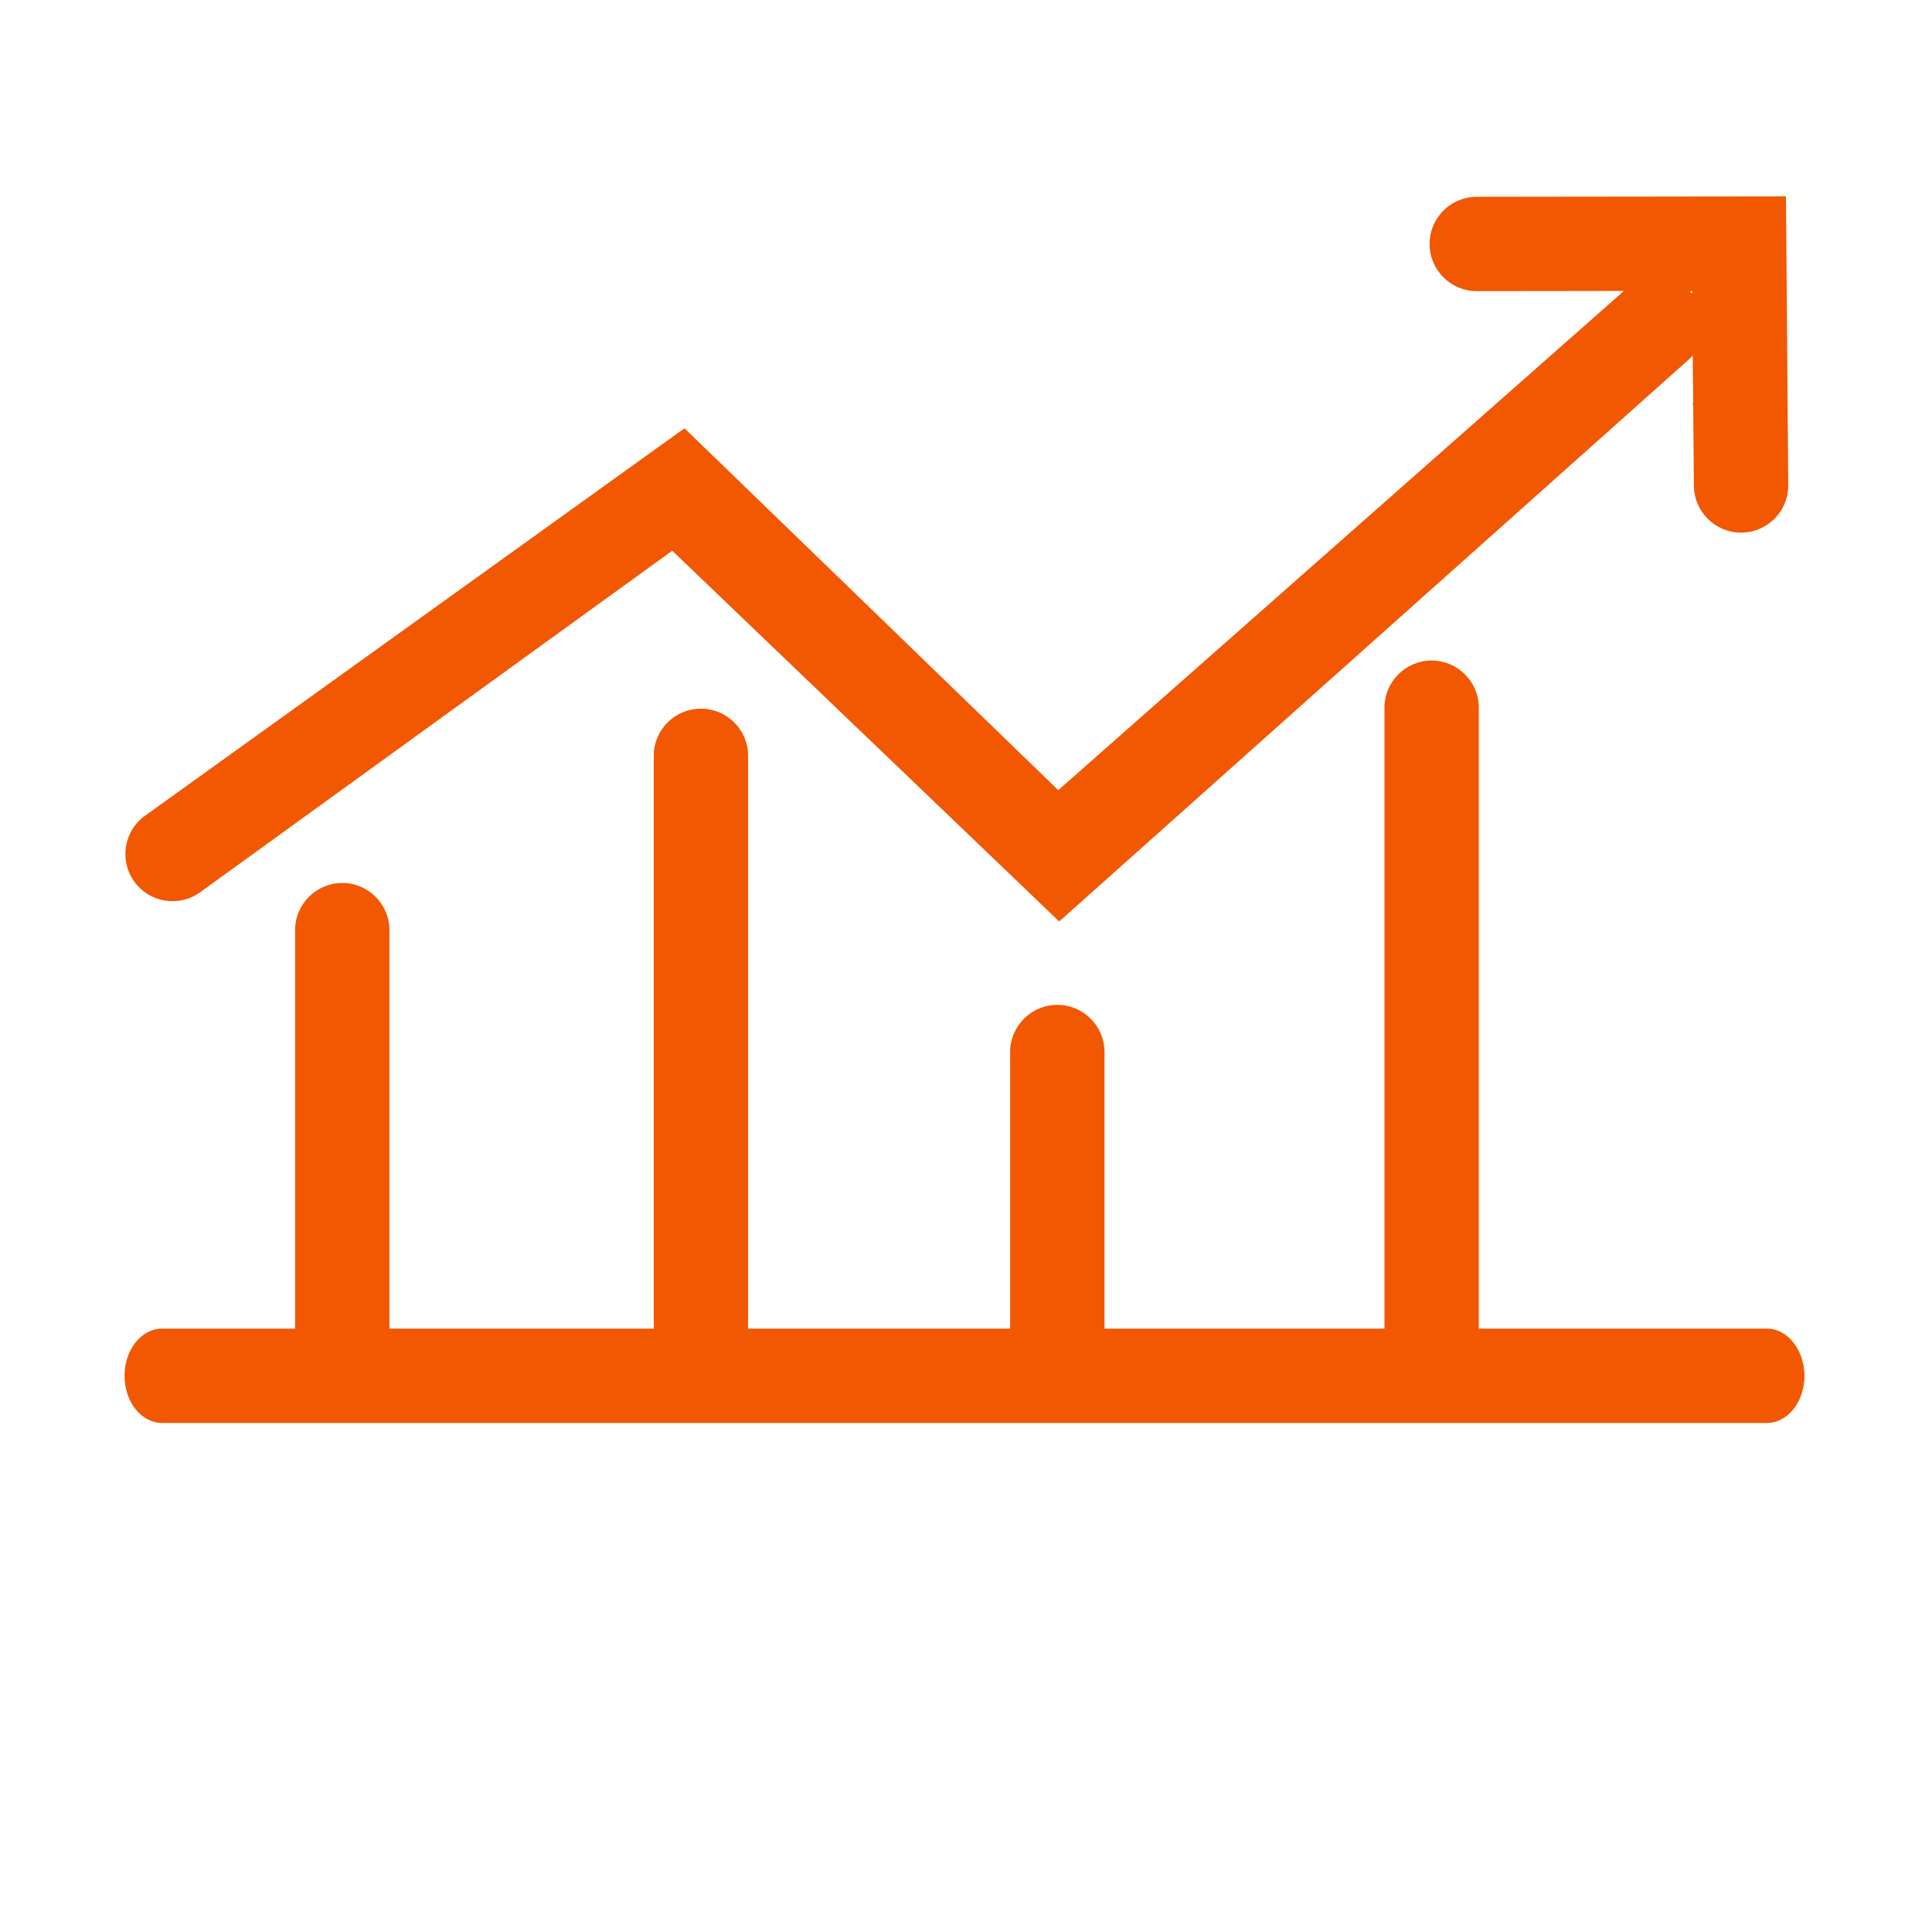 <?xml version="1.0" standalone="no"?><!DOCTYPE svg PUBLIC "-//W3C//DTD SVG 1.1//EN" "http://www.w3.org/Graphics/SVG/1.1/DTD/svg11.dtd"><svg t="1652144541877" class="icon" viewBox="0 0 1024 1024" version="1.1" xmlns="http://www.w3.org/2000/svg" p-id="4353" width="120" height="120" xmlns:xlink="http://www.w3.org/1999/xlink"><defs><style type="text/css">@font-face { font-family: feedback-iconfont; src: url("//at.alicdn.com/t/font_1031158_u69w8yhxdu.woff2?t=1630033759944") format("woff2"), url("//at.alicdn.com/t/font_1031158_u69w8yhxdu.woff?t=1630033759944") format("woff"), url("//at.alicdn.com/t/font_1031158_u69w8yhxdu.ttf?t=1630033759944") format("truetype"); }
</style></defs><path d="M898.2 215.3v-1.4h-1.4l0.4 0.4c0.4 0.3 0.7 0.6 1 1zM106.1 472.9l250.2-181 205.1 196.5L895.7 190c0.5-0.5 1-1.1 1.5-1.7l0.6 69.2c0.1 13.7 11.3 24.8 25 24.8h0.2c13.8-0.1 24.9-11.4 24.8-25.2l-1.2-153-163.9 0.2c-13.8 0-25 11.2-25 25s11.2 25 25 25l78-0.1-0.1 0.1-299.7 264.5L362.8 227l-286 205.4c-11.2 8.1-13.7 23.7-5.6 34.9s23.7 13.7 34.9 5.6z m790.8-318.6v1.4c-0.3-0.4-0.6-0.7-1-1l-0.4-0.4h1.4zM936.5 704.2H783.8V375.1c0-13.8-11.2-25-25-25s-25 11.2-25 25v329.1H585.4V557.6c0-13.8-11.2-25-25-25s-25 11.2-25 25v146.6h-139c0-0.5 0.1-1 0.1-1.5V400.6c0-13.8-11.2-25-25-25s-25 11.2-25 25v302.1c0 0.5 0 1 0.1 1.5H206.4V493c0-13.8-11.2-25-25-25s-25 11.2-25 25v211.2H85.9c-11 0-19.9 11.2-19.9 25s8.9 25 19.9 25h850.6c11 0 19.9-11.2 19.9-25-0.1-13.8-9-25-19.9-25z" p-id="4354" fill="#f25702"></path></svg>
